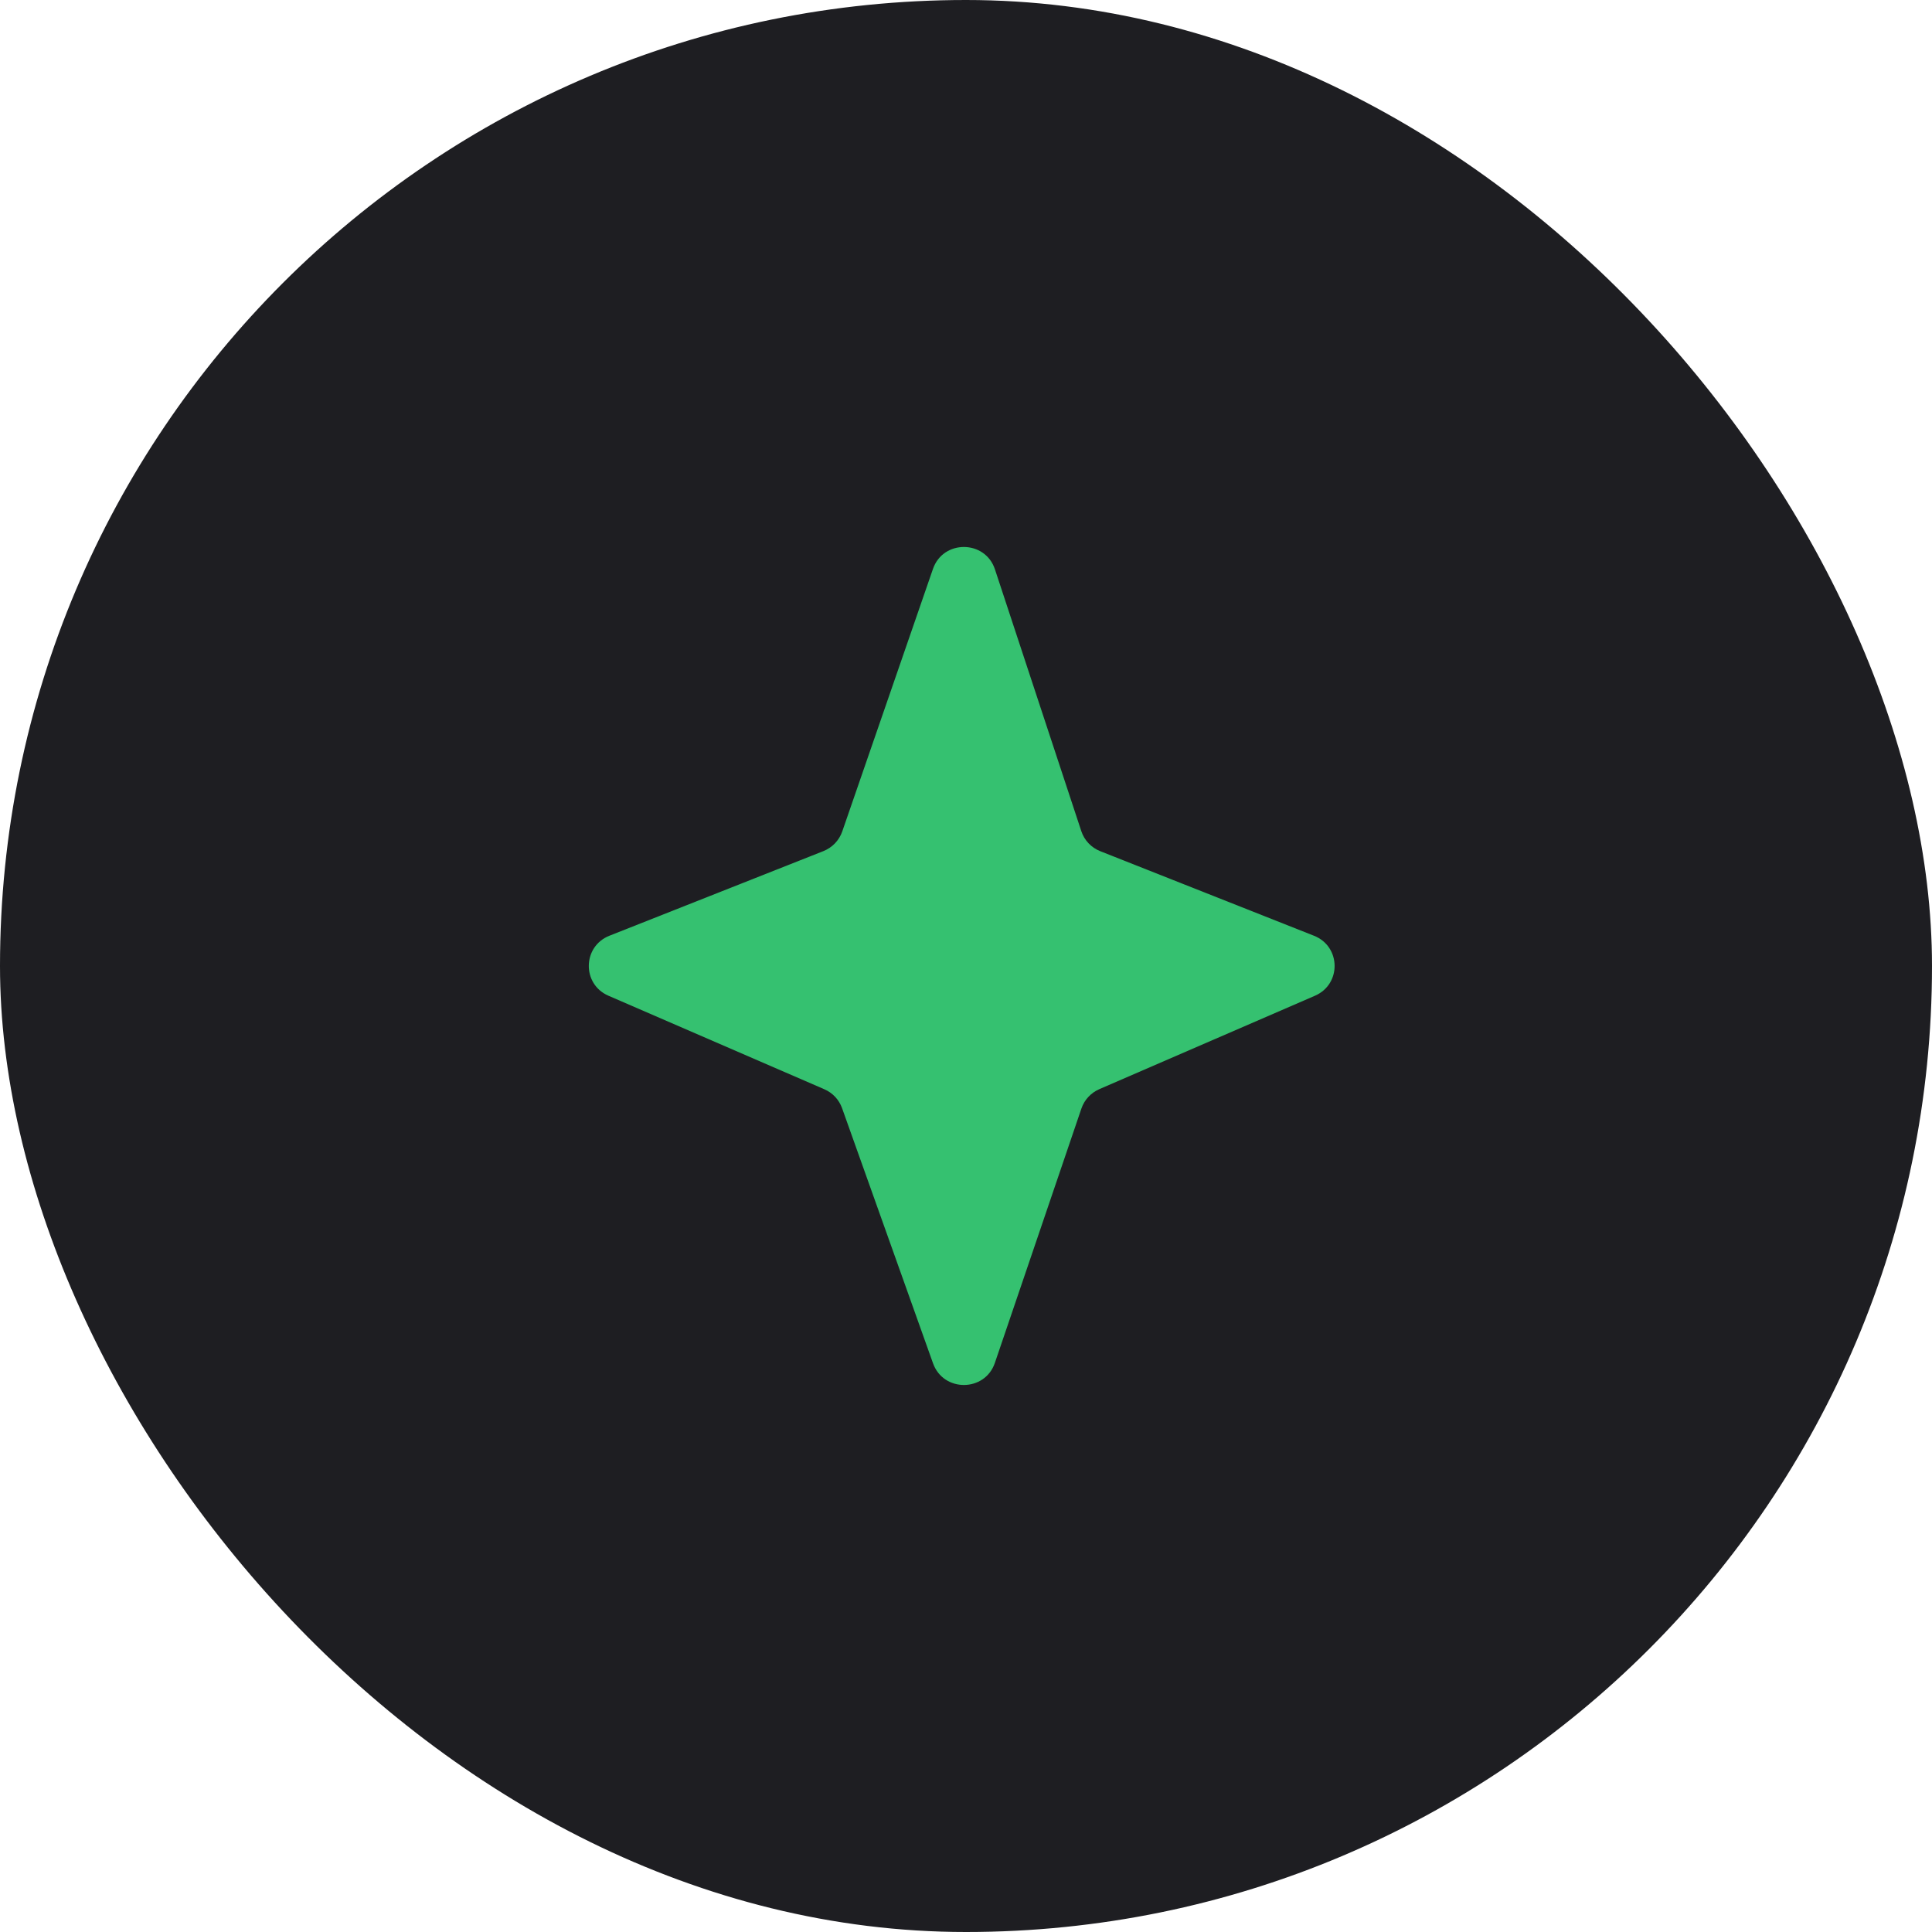 <svg width="50" height="50" viewBox="0 0 50 50" fill="none" xmlns="http://www.w3.org/2000/svg">
<rect width="50" height="50" rx="25" fill="#1E1E22"/>
<path d="M21.797 21.519L24.145 14.724C24.408 13.961 25.497 13.969 25.749 14.735L27.984 21.51C28.062 21.747 28.242 21.937 28.475 22.029L34.006 24.217C34.705 24.494 34.721 25.47 34.032 25.769L28.451 28.187C28.232 28.282 28.064 28.463 27.987 28.688L25.747 35.272C25.49 36.028 24.416 36.035 24.147 35.283L21.793 28.68C21.715 28.46 21.549 28.283 21.334 28.19L15.746 25.769C15.057 25.47 15.073 24.494 15.771 24.217L21.309 22.027C21.538 21.936 21.716 21.751 21.797 21.519Z" fill="#35C170"/>
</svg>
